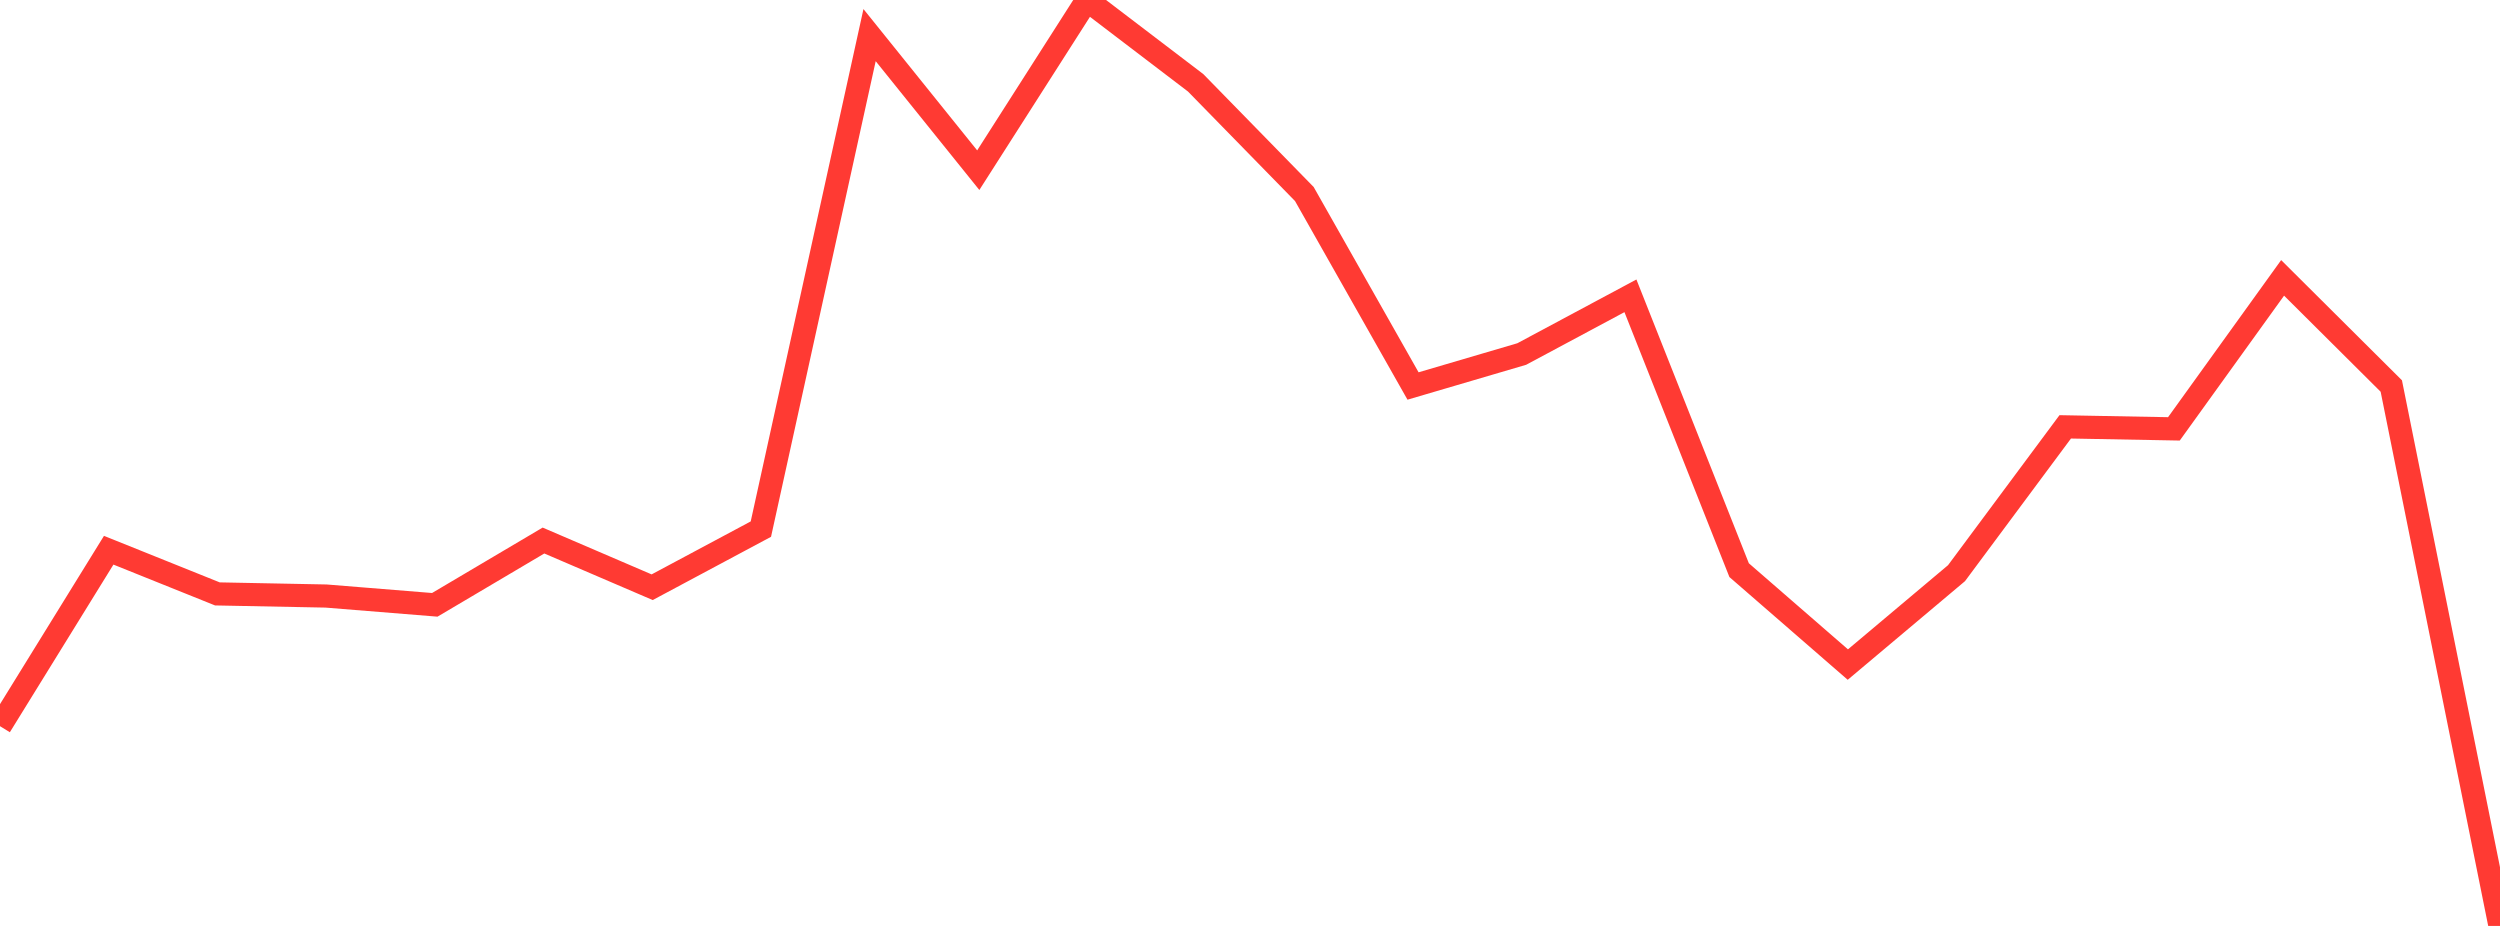 <?xml version="1.0" standalone="no"?>
<!DOCTYPE svg PUBLIC "-//W3C//DTD SVG 1.1//EN" "http://www.w3.org/Graphics/SVG/1.1/DTD/svg11.dtd">

<svg width="135" height="50" viewBox="0 0 135 50" preserveAspectRatio="none" 
  xmlns="http://www.w3.org/2000/svg"
  xmlns:xlink="http://www.w3.org/1999/xlink">


<polyline points="0.0, 39.213 5.87, 29.712 11.739, 32.071 17.609, 32.186 23.478, 32.661 29.348, 29.189 35.217, 31.71 41.087, 28.572 46.957, 1.896 52.826, 9.19 58.696, 0.0 64.565, 4.472 70.435, 10.478 76.304, 20.844 82.174, 19.117 88.043, 15.974 93.913, 30.788 99.783, 35.887 105.652, 30.951 111.522, 23.05 117.391, 23.159 123.261, 15.005 129.13, 20.845 135.0, 50.0" fill="none" stroke="#ff3a33" stroke-width="1.25"/>

</svg>